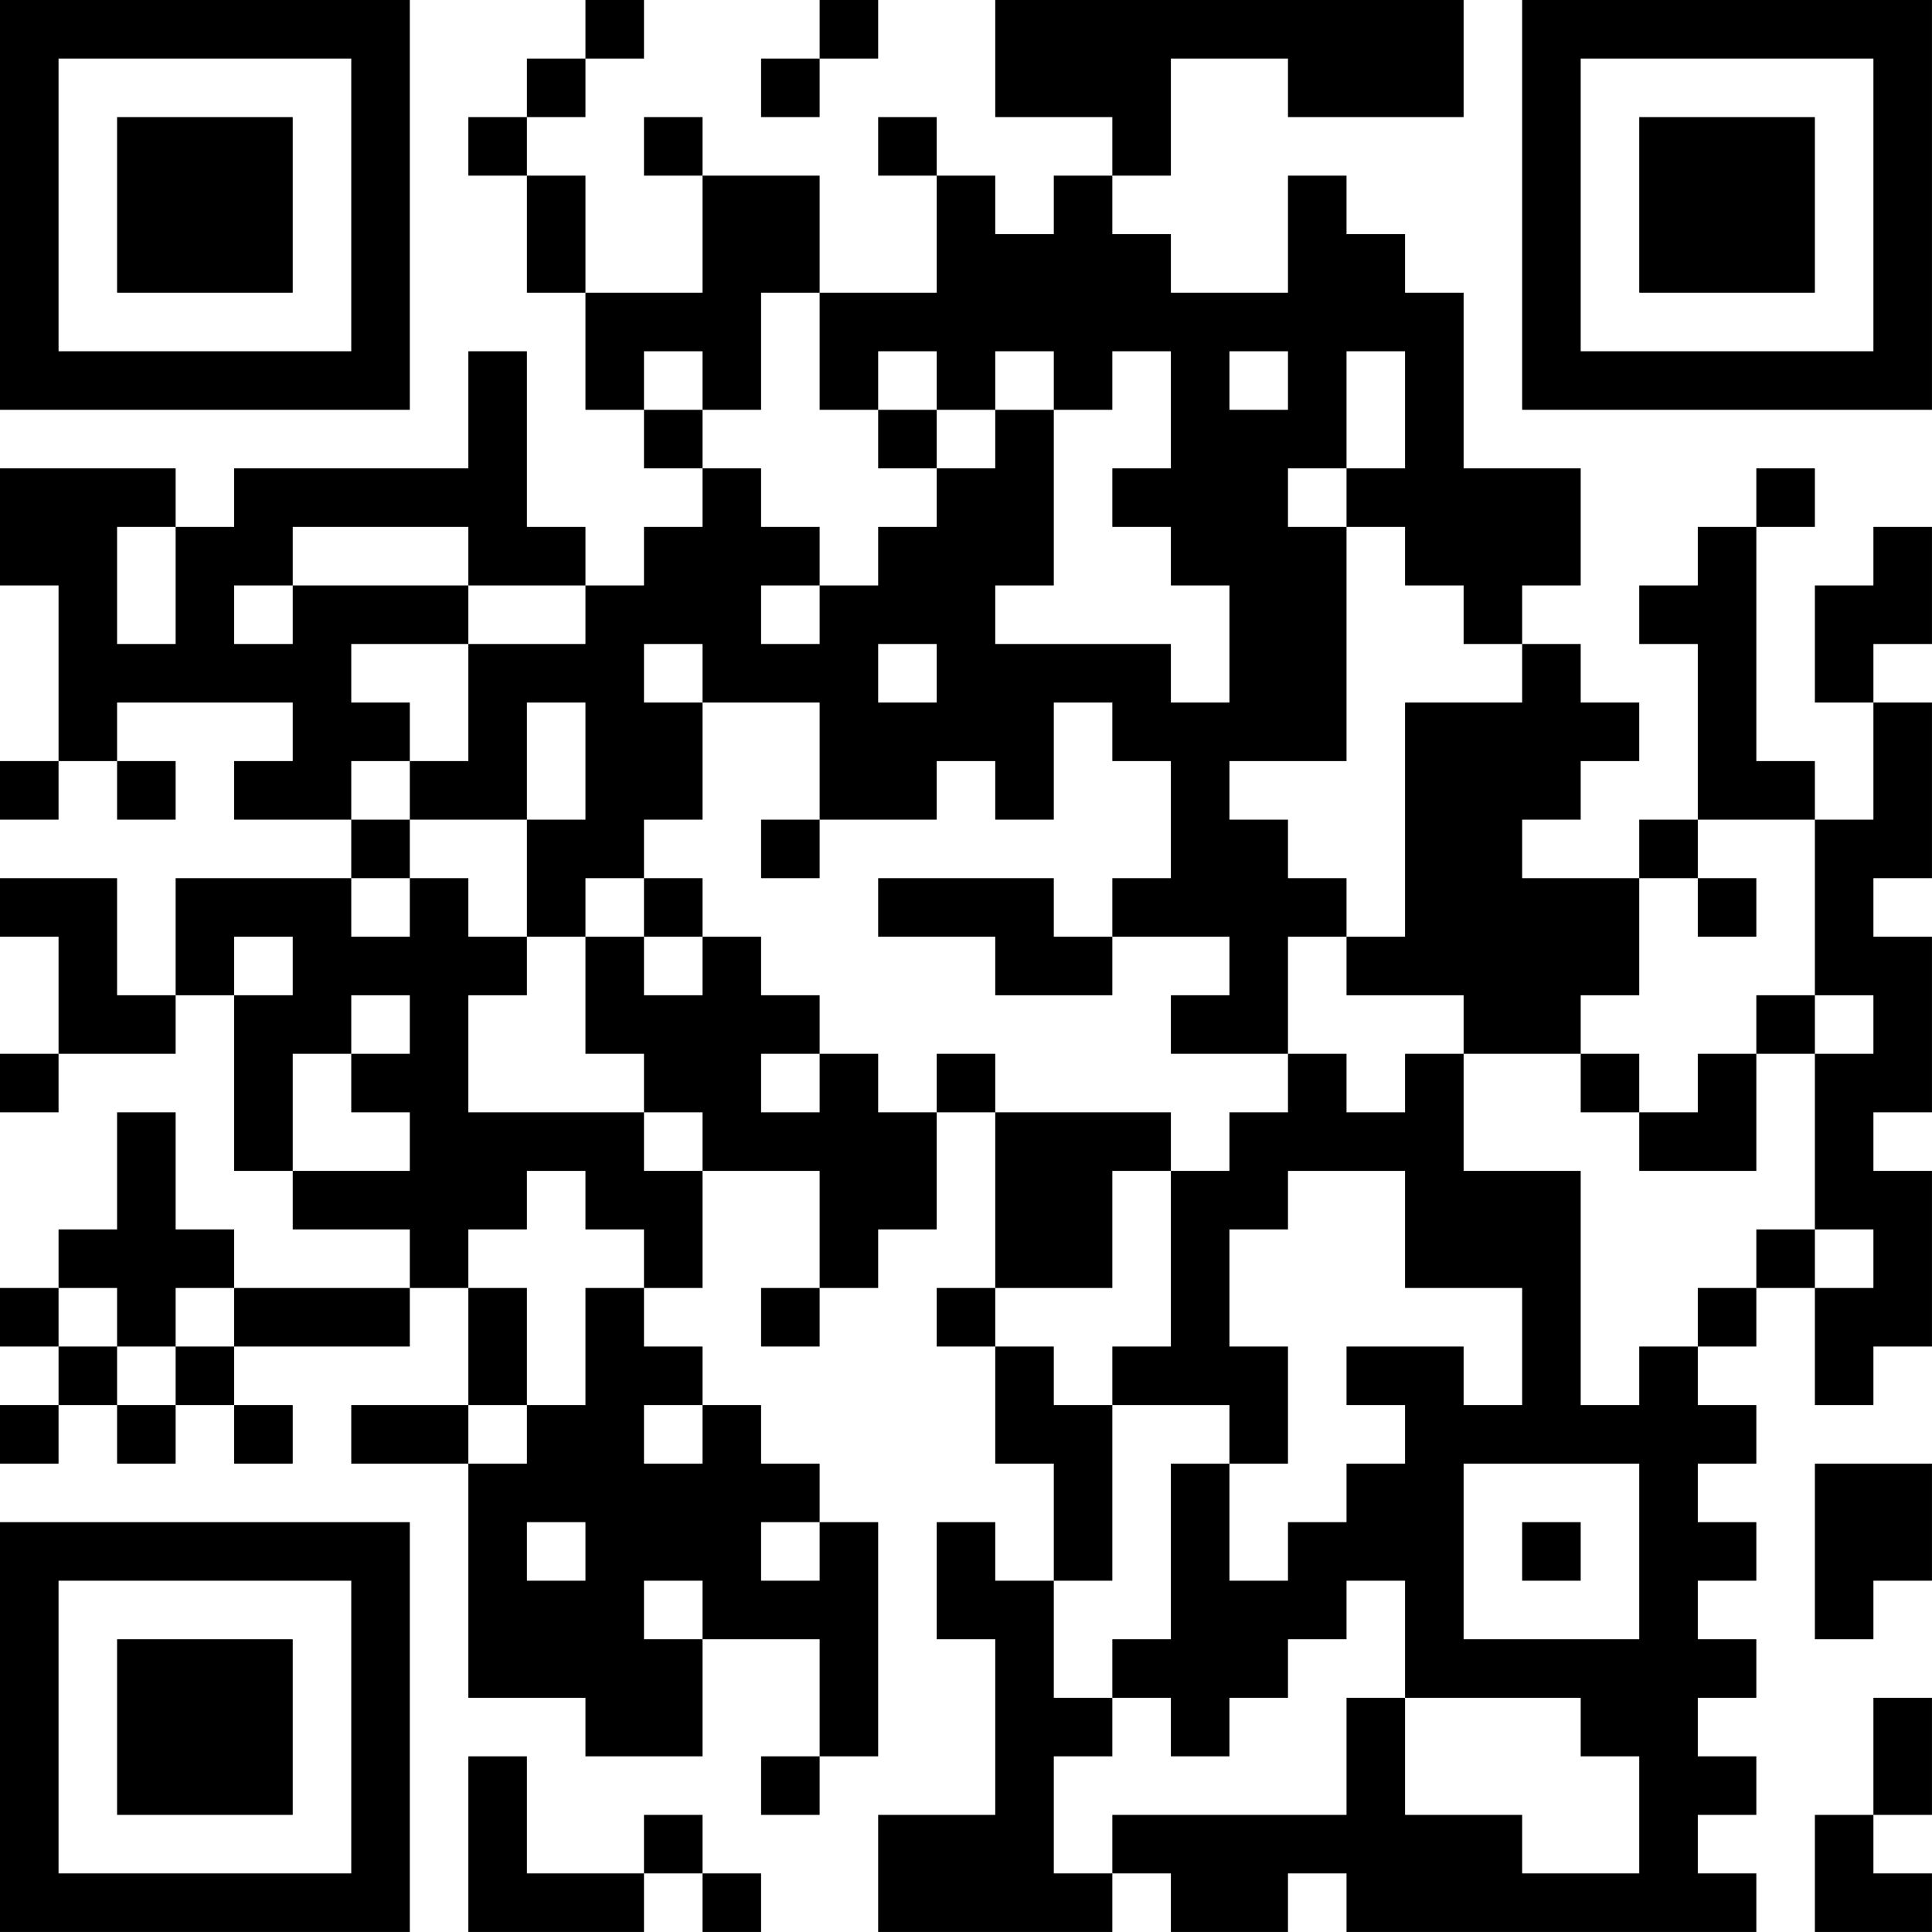 <?xml version="1.0" encoding="UTF-8"?>
<svg xmlns="http://www.w3.org/2000/svg" version="1.1" width="400" height="400" viewBox="0 0 400 400"><rect x="0" y="0" width="400" height="400" fill="#ffffff"/><g transform="scale(12.121)"><g transform="translate(0,0)"><path fill-rule="evenodd" d="M10 0L10 1L9 1L9 2L8 2L8 3L9 3L9 5L10 5L10 7L11 7L11 8L12 8L12 9L11 9L11 10L10 10L10 9L9 9L9 6L8 6L8 8L4 8L4 9L3 9L3 8L0 8L0 10L1 10L1 13L0 13L0 14L1 14L1 13L2 13L2 14L3 14L3 13L2 13L2 12L5 12L5 13L4 13L4 14L6 14L6 15L3 15L3 17L2 17L2 15L0 15L0 16L1 16L1 18L0 18L0 19L1 19L1 18L3 18L3 17L4 17L4 20L5 20L5 21L7 21L7 22L4 22L4 21L3 21L3 19L2 19L2 21L1 21L1 22L0 22L0 23L1 23L1 24L0 24L0 25L1 25L1 24L2 24L2 25L3 25L3 24L4 24L4 25L5 25L5 24L4 24L4 23L7 23L7 22L8 22L8 24L6 24L6 25L8 25L8 29L10 29L10 30L12 30L12 28L14 28L14 30L13 30L13 31L14 31L14 30L15 30L15 26L14 26L14 25L13 25L13 24L12 24L12 23L11 23L11 22L12 22L12 20L14 20L14 22L13 22L13 23L14 23L14 22L15 22L15 21L16 21L16 19L17 19L17 22L16 22L16 23L17 23L17 25L18 25L18 27L17 27L17 26L16 26L16 28L17 28L17 31L15 31L15 33L19 33L19 32L20 32L20 33L22 33L22 32L23 32L23 33L30 33L30 32L29 32L29 31L30 31L30 30L29 30L29 29L30 29L30 28L29 28L29 27L30 27L30 26L29 26L29 25L30 25L30 24L29 24L29 23L30 23L30 22L31 22L31 24L32 24L32 23L33 23L33 20L32 20L32 19L33 19L33 16L32 16L32 15L33 15L33 12L32 12L32 11L33 11L33 9L32 9L32 10L31 10L31 12L32 12L32 14L31 14L31 13L30 13L30 9L31 9L31 8L30 8L30 9L29 9L29 10L28 10L28 11L29 11L29 14L28 14L28 15L26 15L26 14L27 14L27 13L28 13L28 12L27 12L27 11L26 11L26 10L27 10L27 8L25 8L25 5L24 5L24 4L23 4L23 3L22 3L22 5L20 5L20 4L19 4L19 3L20 3L20 1L22 1L22 2L25 2L25 0L17 0L17 2L19 2L19 3L18 3L18 4L17 4L17 3L16 3L16 2L15 2L15 3L16 3L16 5L14 5L14 3L12 3L12 2L11 2L11 3L12 3L12 5L10 5L10 3L9 3L9 2L10 2L10 1L11 1L11 0ZM14 0L14 1L13 1L13 2L14 2L14 1L15 1L15 0ZM13 5L13 7L12 7L12 6L11 6L11 7L12 7L12 8L13 8L13 9L14 9L14 10L13 10L13 11L14 11L14 10L15 10L15 9L16 9L16 8L17 8L17 7L18 7L18 10L17 10L17 11L20 11L20 12L21 12L21 10L20 10L20 9L19 9L19 8L20 8L20 6L19 6L19 7L18 7L18 6L17 6L17 7L16 7L16 6L15 6L15 7L14 7L14 5ZM21 6L21 7L22 7L22 6ZM23 6L23 8L22 8L22 9L23 9L23 13L21 13L21 14L22 14L22 15L23 15L23 16L22 16L22 18L20 18L20 17L21 17L21 16L19 16L19 15L20 15L20 13L19 13L19 12L18 12L18 14L17 14L17 13L16 13L16 14L14 14L14 12L12 12L12 11L11 11L11 12L12 12L12 14L11 14L11 15L10 15L10 16L9 16L9 14L10 14L10 12L9 12L9 14L7 14L7 13L8 13L8 11L10 11L10 10L8 10L8 9L5 9L5 10L4 10L4 11L5 11L5 10L8 10L8 11L6 11L6 12L7 12L7 13L6 13L6 14L7 14L7 15L6 15L6 16L7 16L7 15L8 15L8 16L9 16L9 17L8 17L8 19L11 19L11 20L12 20L12 19L11 19L11 18L10 18L10 16L11 16L11 17L12 17L12 16L13 16L13 17L14 17L14 18L13 18L13 19L14 19L14 18L15 18L15 19L16 19L16 18L17 18L17 19L20 19L20 20L19 20L19 22L17 22L17 23L18 23L18 24L19 24L19 27L18 27L18 29L19 29L19 30L18 30L18 32L19 32L19 31L23 31L23 29L24 29L24 31L26 31L26 32L28 32L28 30L27 30L27 29L24 29L24 27L23 27L23 28L22 28L22 29L21 29L21 30L20 30L20 29L19 29L19 28L20 28L20 25L21 25L21 27L22 27L22 26L23 26L23 25L24 25L24 24L23 24L23 23L25 23L25 24L26 24L26 22L24 22L24 20L22 20L22 21L21 21L21 23L22 23L22 25L21 25L21 24L19 24L19 23L20 23L20 20L21 20L21 19L22 19L22 18L23 18L23 19L24 19L24 18L25 18L25 20L27 20L27 24L28 24L28 23L29 23L29 22L30 22L30 21L31 21L31 22L32 22L32 21L31 21L31 18L32 18L32 17L31 17L31 14L29 14L29 15L28 15L28 17L27 17L27 18L25 18L25 17L23 17L23 16L24 16L24 12L26 12L26 11L25 11L25 10L24 10L24 9L23 9L23 8L24 8L24 6ZM15 7L15 8L16 8L16 7ZM2 9L2 11L3 11L3 9ZM15 11L15 12L16 12L16 11ZM13 14L13 15L14 15L14 14ZM11 15L11 16L12 16L12 15ZM15 15L15 16L17 16L17 17L19 17L19 16L18 16L18 15ZM29 15L29 16L30 16L30 15ZM4 16L4 17L5 17L5 16ZM6 17L6 18L5 18L5 20L7 20L7 19L6 19L6 18L7 18L7 17ZM30 17L30 18L29 18L29 19L28 19L28 18L27 18L27 19L28 19L28 20L30 20L30 18L31 18L31 17ZM9 20L9 21L8 21L8 22L9 22L9 24L8 24L8 25L9 25L9 24L10 24L10 22L11 22L11 21L10 21L10 20ZM1 22L1 23L2 23L2 24L3 24L3 23L4 23L4 22L3 22L3 23L2 23L2 22ZM11 24L11 25L12 25L12 24ZM25 25L25 28L28 28L28 25ZM31 25L31 28L32 28L32 27L33 27L33 25ZM9 26L9 27L10 27L10 26ZM13 26L13 27L14 27L14 26ZM26 26L26 27L27 27L27 26ZM11 27L11 28L12 28L12 27ZM32 29L32 31L31 31L31 33L33 33L33 32L32 32L32 31L33 31L33 29ZM8 30L8 33L11 33L11 32L12 32L12 33L13 33L13 32L12 32L12 31L11 31L11 32L9 32L9 30ZM0 0L0 7L7 7L7 0ZM1 1L1 6L6 6L6 1ZM2 2L2 5L5 5L5 2ZM26 0L26 7L33 7L33 0ZM27 1L27 6L32 6L32 1ZM28 2L28 5L31 5L31 2ZM0 26L0 33L7 33L7 26ZM1 27L1 32L6 32L6 27ZM2 28L2 31L5 31L5 28Z" fill="#000000"/></g></g></svg>
